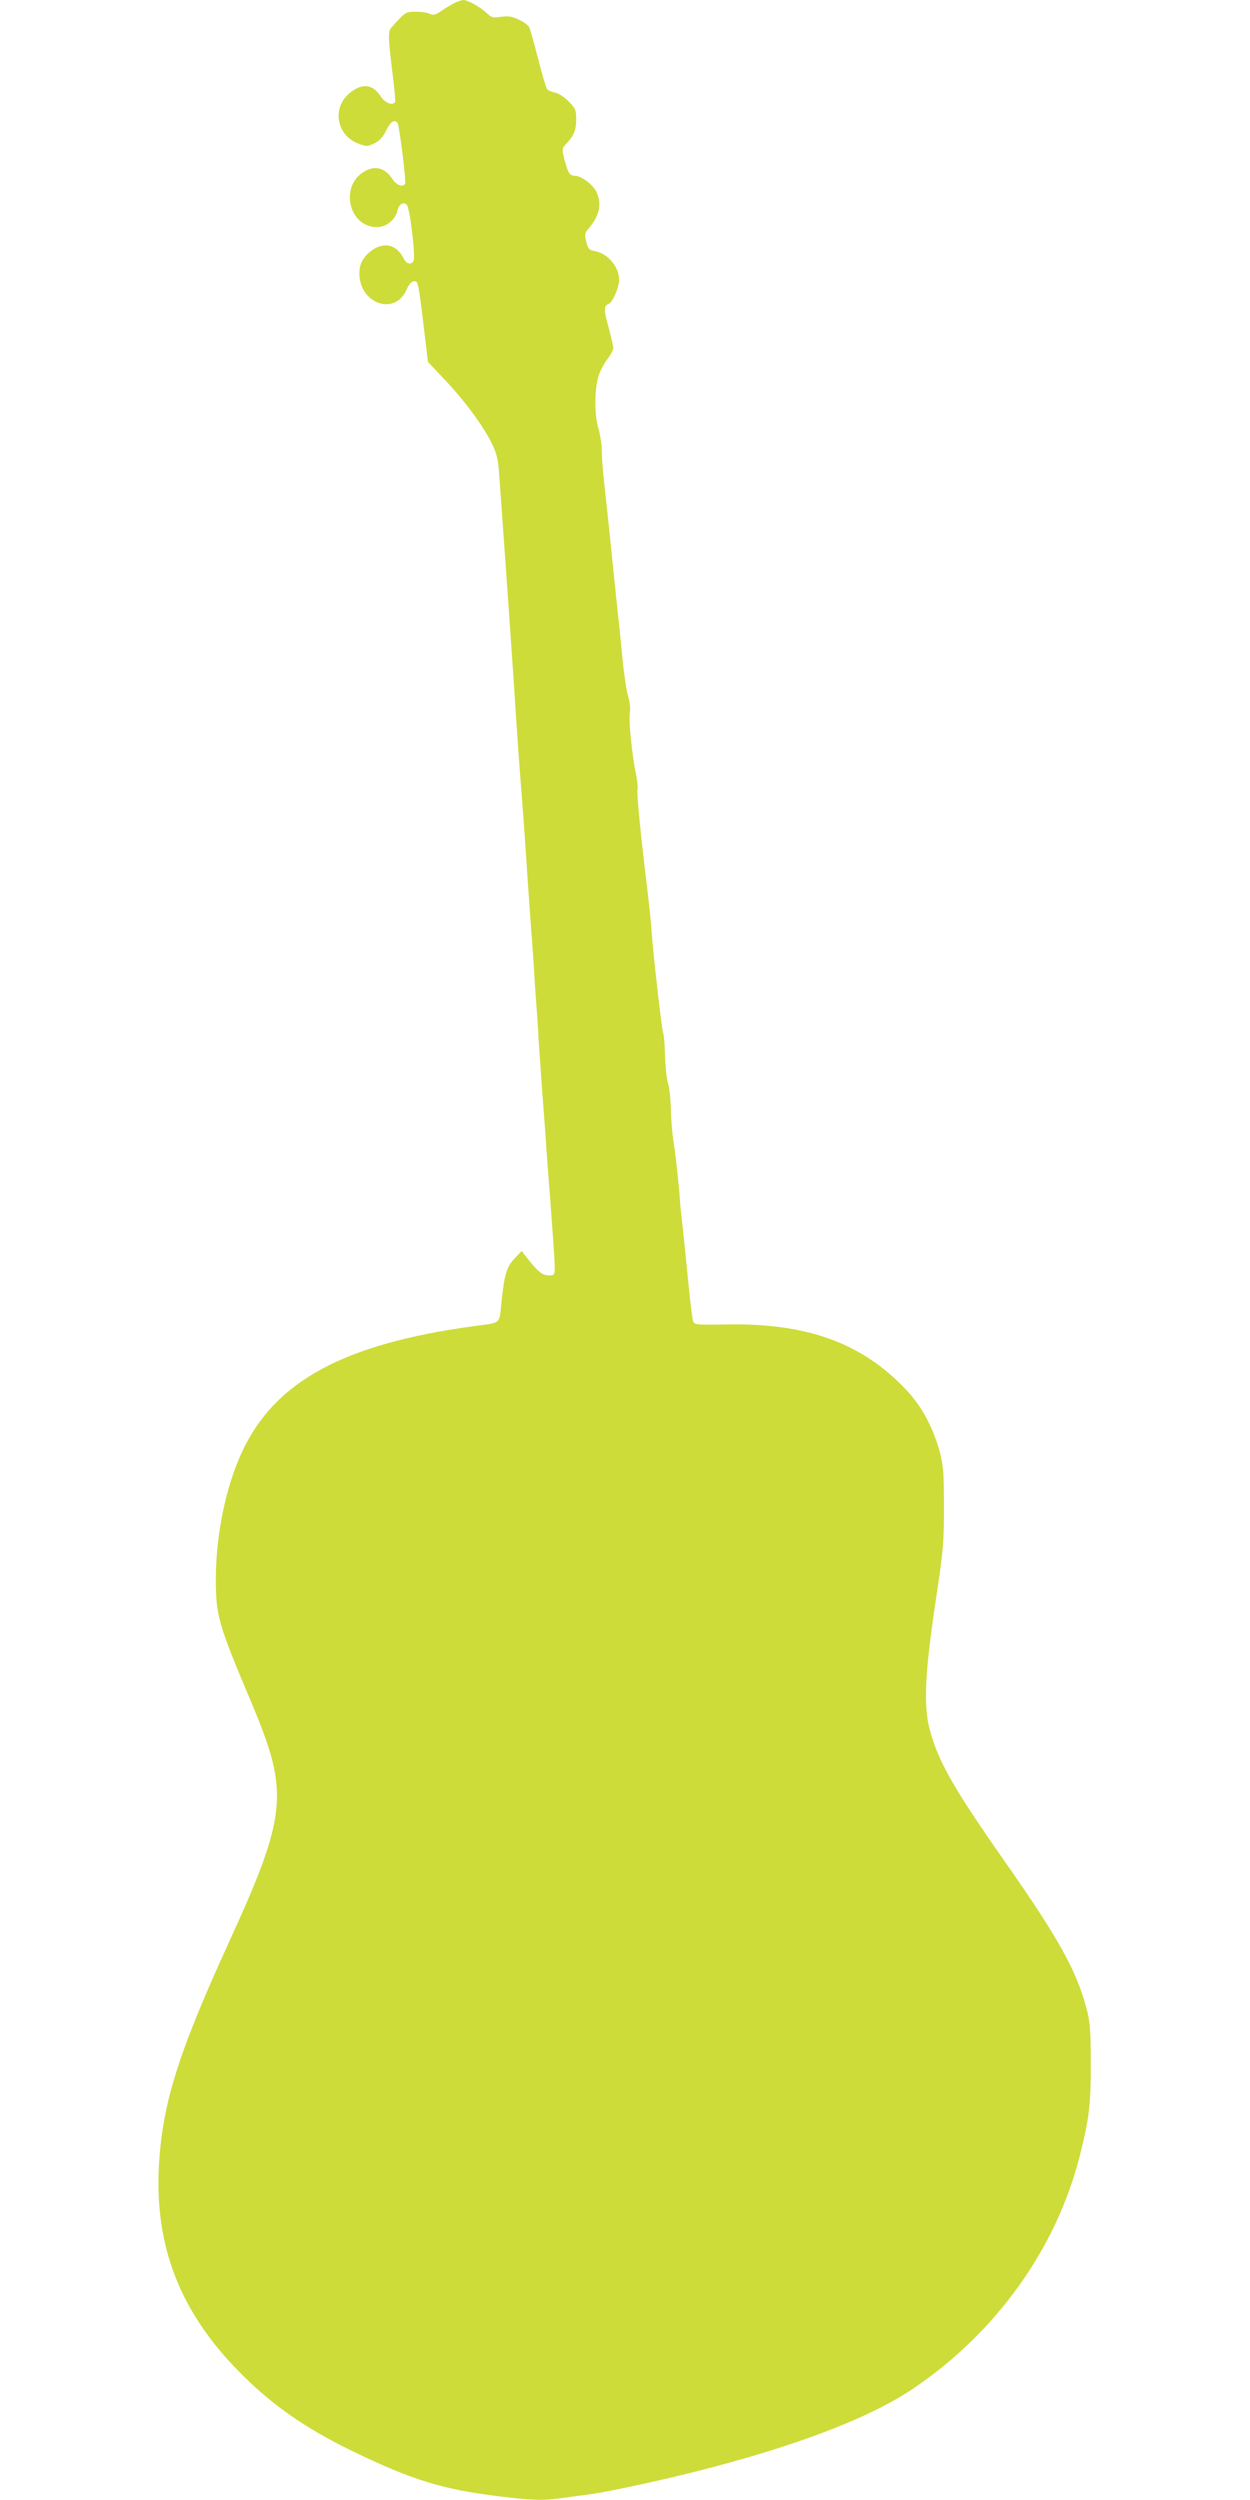 <?xml version="1.0" standalone="no"?>
<!DOCTYPE svg PUBLIC "-//W3C//DTD SVG 20010904//EN"
 "http://www.w3.org/TR/2001/REC-SVG-20010904/DTD/svg10.dtd">
<svg version="1.0" xmlns="http://www.w3.org/2000/svg"
 width="640pt" height="1280pt" viewBox="0 0 640 1280"
 preserveAspectRatio="xMidYMid meet">
<g transform="translate(0,1280) scale(0.1,-0.1)"
fill="#cddc39" stroke="none">
<path d="M2325 12784 c-16 -9 -47 -27 -67 -41 -29 -20 -40 -22 -57 -14 -11 6
-43 11 -71 11 -53 0 -54 0 -126 -81 -18 -20 -17 -51 5 -229 10 -80 17 -148 14
-152 -12 -21 -51 -6 -74 29 -42 65 -99 69 -164 12 -86 -76 -60 -213 49 -254
43 -16 47 -16 83 1 27 14 44 32 61 67 22 45 43 59 58 36 9 -16 45 -300 38
-310 -12 -20 -45 -7 -66 26 -38 57 -89 70 -146 35 -124 -76 -75 -283 68 -283
48 0 95 38 105 85 8 33 30 47 48 29 16 -16 46 -272 34 -288 -15 -21 -36 -15
-51 15 -36 69 -96 85 -159 42 -46 -32 -67 -69 -67 -120 0 -155 182 -219 241
-84 13 29 26 44 39 44 21 0 21 2 51 -244 l20 -169 87 -92 c99 -105 187 -223
236 -317 26 -51 35 -82 40 -144 7 -86 73 -1026 80 -1139 9 -145 26 -394 36
-510 5 -66 17 -223 25 -350 8 -126 20 -288 25 -360 6 -71 12 -166 15 -210 2
-44 8 -132 13 -195 5 -63 9 -128 9 -145 1 -16 10 -145 20 -285 11 -140 20
-264 20 -275 1 -11 10 -141 22 -290 11 -148 21 -291 21 -317 0 -47 -1 -48 -31
-48 -32 0 -57 21 -111 90 l-27 35 -35 -37 c-42 -44 -53 -80 -68 -220 -13 -122
3 -108 -143 -128 -665 -91 -1016 -281 -1185 -642 -83 -177 -134 -422 -135
-648 0 -193 11 -232 185 -644 192 -458 182 -566 -125 -1236 -256 -561 -336
-819 -352 -1140 -19 -408 111 -738 411 -1043 165 -168 339 -290 581 -407 304
-147 455 -194 740 -230 180 -22 236 -24 333 -10 37 5 103 14 147 20 108 15
413 82 616 136 468 123 822 261 1034 404 426 288 734 718 854 1194 47 187 56
256 56 471 -1 176 -3 210 -23 285 -52 194 -143 357 -418 750 -265 378 -344
518 -386 683 -30 120 -21 295 33 652 39 258 42 295 42 480 0 174 -3 211 -21
280 -35 128 -93 236 -175 322 -226 238 -505 339 -916 332 -156 -3 -165 -2
-172 16 -4 11 -15 97 -24 190 -9 94 -22 222 -29 285 -7 63 -14 124 -14 135 -2
50 -24 256 -34 313 -6 35 -12 110 -13 165 -2 56 -9 115 -15 132 -6 16 -13 78
-15 137 -1 58 -6 111 -9 117 -7 11 -53 417 -60 526 -2 33 -11 119 -19 190 -34
269 -58 518 -53 532 3 8 -1 44 -8 81 -20 94 -39 283 -31 315 4 15 0 50 -8 79
-9 29 -20 105 -27 168 -6 63 -15 153 -20 200 -11 98 -22 207 -50 480 -11 107
-25 233 -30 280 -5 47 -9 108 -9 136 0 29 -8 78 -17 110 -20 67 -21 181 -3
256 6 27 27 70 45 94 19 24 34 52 34 62 0 9 -11 57 -24 106 -25 90 -25 110 0
120 21 8 54 84 54 124 0 65 -58 134 -123 146 -31 6 -36 11 -45 48 -10 38 -9
44 15 72 53 63 65 123 37 183 -19 39 -78 83 -111 83 -26 0 -36 16 -54 87 -12
52 -12 54 13 80 38 42 48 66 48 124 0 46 -4 55 -39 90 -21 22 -53 42 -70 45
-17 4 -35 11 -40 18 -5 6 -26 76 -46 156 -21 80 -41 152 -46 162 -5 9 -28 26
-52 37 -34 17 -54 20 -91 15 -41 -6 -50 -4 -74 19 -34 32 -97 67 -120 67 -9
-1 -30 -8 -47 -16z"/>
</g>
</svg>
